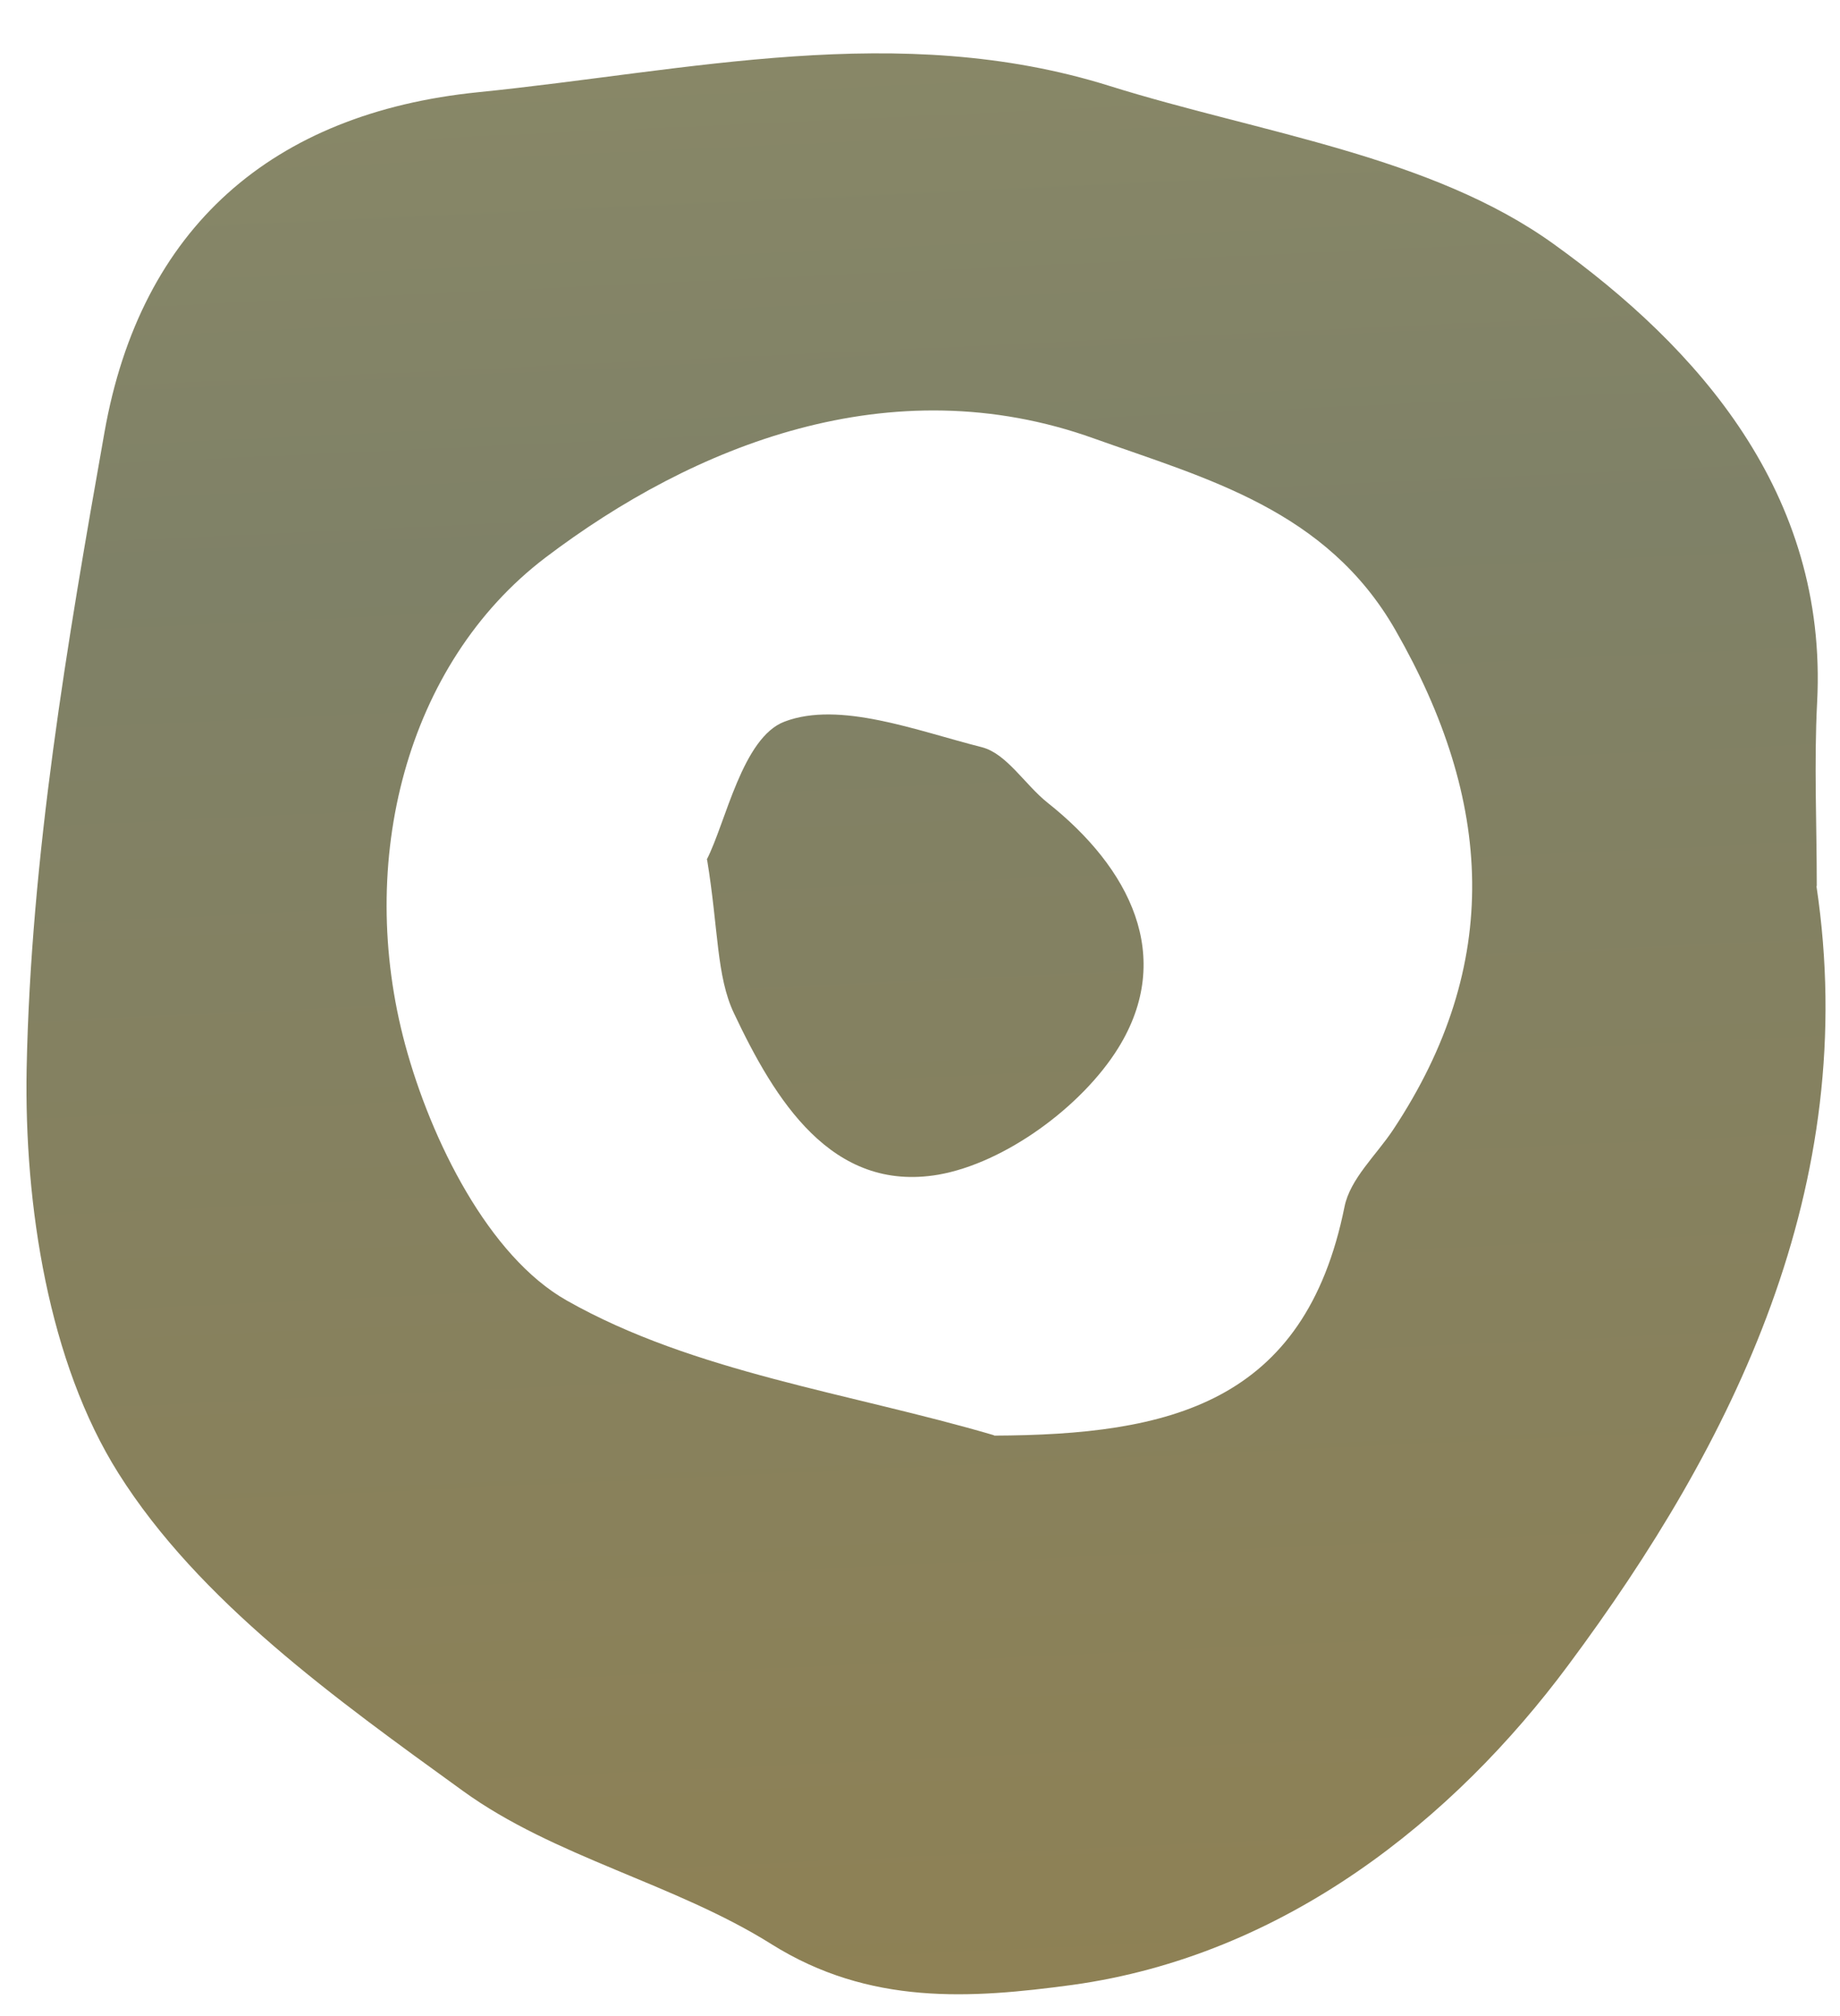 <svg width="21" height="23" viewBox="0 0 21 23" fill="none" xmlns="http://www.w3.org/2000/svg">
<path d="M20.731 10.107C21.245 13.53 19.779 16.47 17.899 18.996C16.594 20.754 14.662 22.311 12.236 22.645C11.08 22.801 9.923 22.882 8.802 22.178C7.698 21.486 6.328 21.188 5.284 20.432C3.838 19.386 2.272 18.268 1.352 16.808C0.553 15.541 0.276 13.747 0.304 12.194C0.352 9.769 0.766 7.335 1.192 4.934C1.605 2.593 3.111 1.29 5.457 1.052C7.855 0.811 10.26 0.228 12.662 0.98C14.385 1.519 16.333 1.776 17.735 2.786C19.369 3.96 20.863 5.622 20.739 8.011C20.703 8.707 20.735 9.411 20.735 10.111L20.731 10.107ZM11.345 16.378C13.345 16.37 14.891 16.016 15.345 13.767C15.409 13.449 15.706 13.18 15.899 12.89C17.156 10.996 17.04 9.133 15.927 7.19C15.14 5.815 13.771 5.461 12.485 5.002C10.164 4.17 7.911 5.083 6.224 6.362C4.633 7.573 4.059 9.829 4.625 11.921C4.919 13.007 5.577 14.334 6.469 14.837C7.919 15.658 9.702 15.891 11.345 16.374V16.378Z" fill="url(#paint0_linear_121_744)"/>
<path d="M8.067 9.805C8.284 9.382 8.473 8.413 8.955 8.232C9.585 7.994 10.461 8.336 11.208 8.525C11.489 8.598 11.698 8.952 11.955 9.157C12.899 9.905 13.409 10.915 12.762 11.957C12.348 12.624 11.469 13.268 10.71 13.401C9.489 13.61 8.842 12.544 8.376 11.558C8.176 11.136 8.2 10.601 8.071 9.813L8.067 9.805Z" fill="url(#paint1_linear_121_744)"/>
<defs>
<linearGradient id="paint0_linear_121_744" x1="7.642" y1="-52.12" x2="16.089" y2="130.082" gradientUnits="userSpaceOnUse">
<stop stop-color="#DEC362"/>
<stop offset="0.32" stop-color="#7F8167"/>
<stop offset="0.6" stop-color="#AD802F"/>
<stop offset="0.84" stop-color="#BC8D3F"/>
<stop offset="1" stop-color="#D0AB5A"/>
</linearGradient>
<linearGradient id="paint1_linear_121_744" x1="7.674" y1="-52.12" x2="16.121" y2="130.081" gradientUnits="userSpaceOnUse">
<stop stop-color="#DEC362"/>
<stop offset="0.32" stop-color="#7F8167"/>
<stop offset="0.6" stop-color="#AD802F"/>
<stop offset="0.84" stop-color="#BC8D3F"/>
<stop offset="1" stop-color="#D0AB5A"/>
</linearGradient>
</defs>
</svg>
